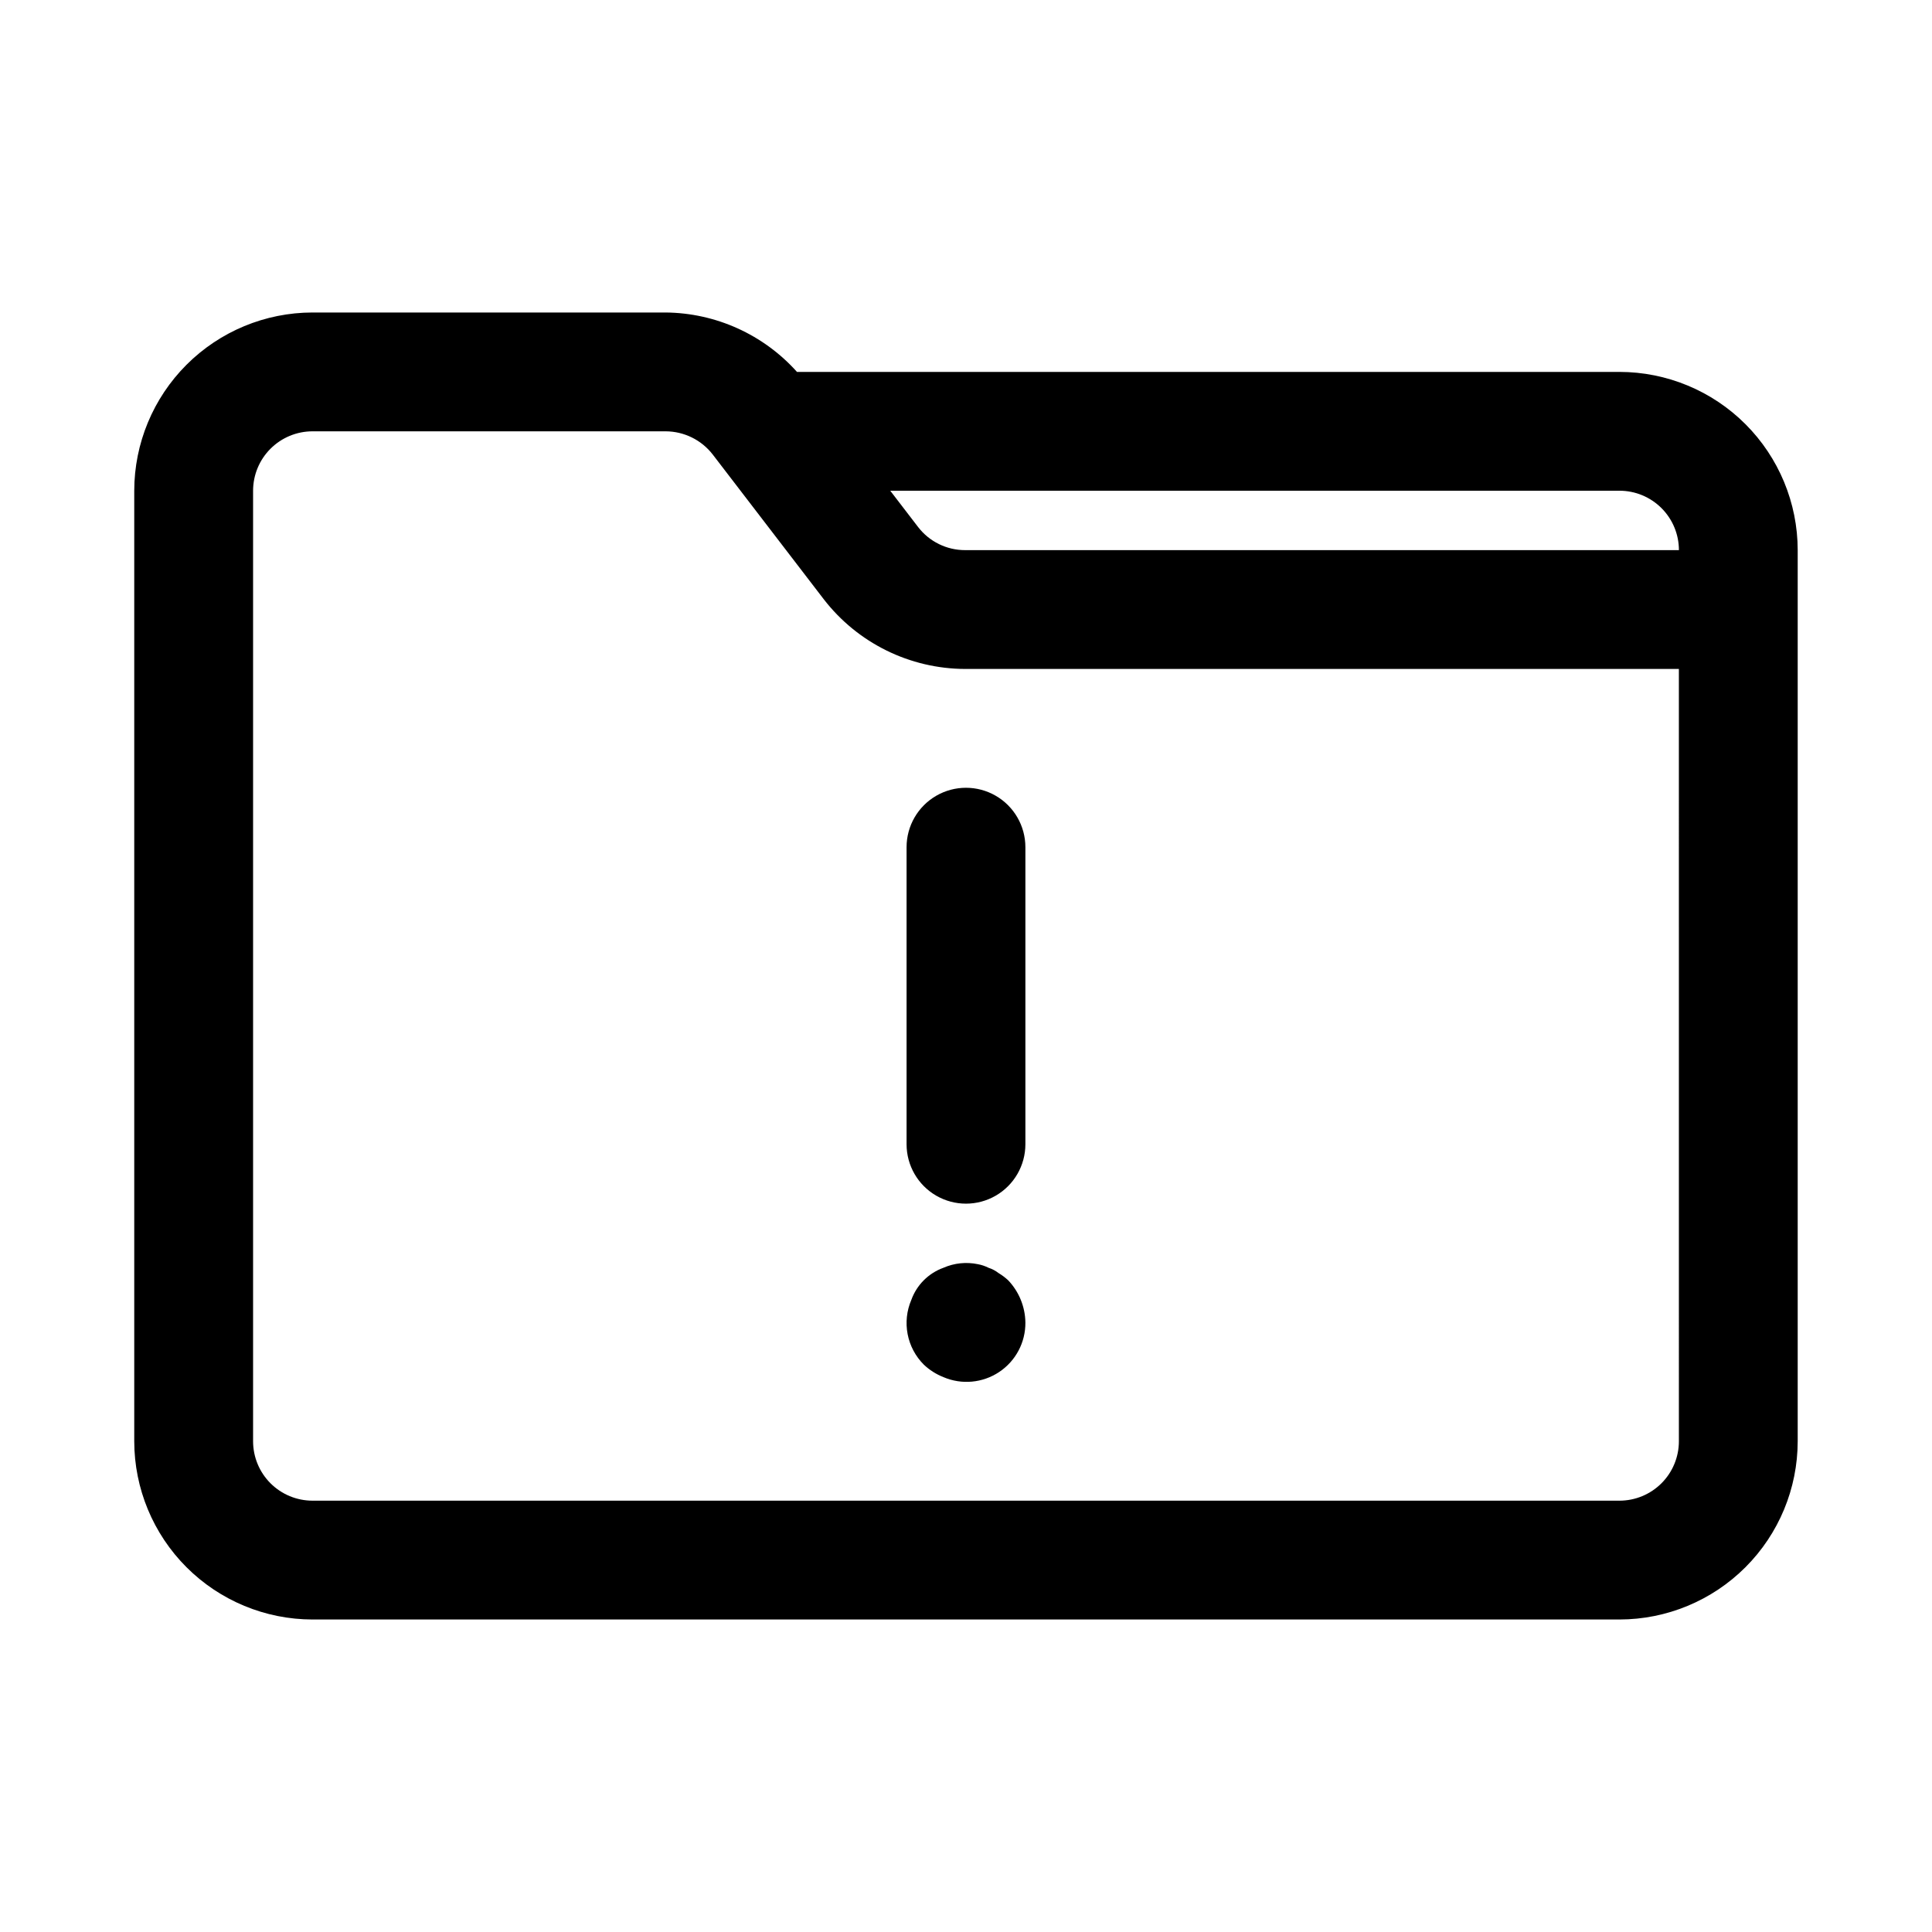 <?xml version="1.0" encoding="UTF-8"?>
<!-- Uploaded to: SVG Repo, www.svgrepo.com, Generator: SVG Repo Mixer Tools -->
<svg fill="#000000" width="800px" height="800px" version="1.1" viewBox="144 144 512 512" xmlns="http://www.w3.org/2000/svg">
 <path d="m573.18 242.56h-217.97c-8.875-9.91-21.512-15.625-34.812-15.746h-93.59c-12.52 0.016-24.527 4.996-33.383 13.852-8.852 8.855-13.836 20.859-13.848 33.383v251.9c0.012 12.523 4.996 24.531 13.848 33.383 8.855 8.855 20.863 13.836 33.383 13.852h346.37c12.523-0.016 24.527-4.996 33.383-13.852 8.855-8.852 13.836-20.859 13.848-33.383v-236.16c-0.012-12.52-4.992-24.527-13.848-33.383-8.855-8.855-20.859-13.836-33.383-13.848zm15.742 47.23h-189.14c-4.898 0.016-9.52-2.258-12.496-6.148l-7.359-9.594h193.26c4.176 0 8.176 1.66 11.129 4.613s4.613 6.957 4.613 11.129zm0 236.16c0 4.176-1.66 8.18-4.613 11.133-2.953 2.949-6.953 4.609-11.129 4.613h-346.37c-4.172-0.004-8.176-1.664-11.129-4.613-2.953-2.953-4.609-6.957-4.613-11.133v-251.9c0.004-4.176 1.66-8.18 4.613-11.129 2.953-2.953 6.957-4.613 11.129-4.617h93.59c4.887 0.016 9.496 2.285 12.484 6.152l29.426 38.359c8.973 11.605 22.801 18.422 37.469 18.465h189.14zm-177.75-42.664c2.875 3.019 4.504 7.012 4.566 11.176 0.055 5.269-2.555 10.207-6.941 13.129-4.383 2.922-9.945 3.434-14.785 1.359-1.926-0.762-3.691-1.883-5.195-3.309-2.203-2.203-3.699-5.012-4.285-8.074-0.59-3.059-0.25-6.223 0.98-9.086 1.43-3.957 4.543-7.07 8.5-8.504 2.871-1.262 6.062-1.594 9.133-0.953 0.984 0.18 1.938 0.504 2.832 0.953 0.969 0.312 1.875 0.793 2.676 1.418 0.902 0.543 1.746 1.176 2.519 1.891zm4.566-114.77v78.719c0 5.625-3 10.824-7.871 13.637s-10.875 2.812-15.746 0-7.871-8.012-7.871-13.637v-78.719c0-5.625 3-10.824 7.871-13.637s10.875-2.812 15.746 0 7.871 8.012 7.871 13.637z"/>
</svg>